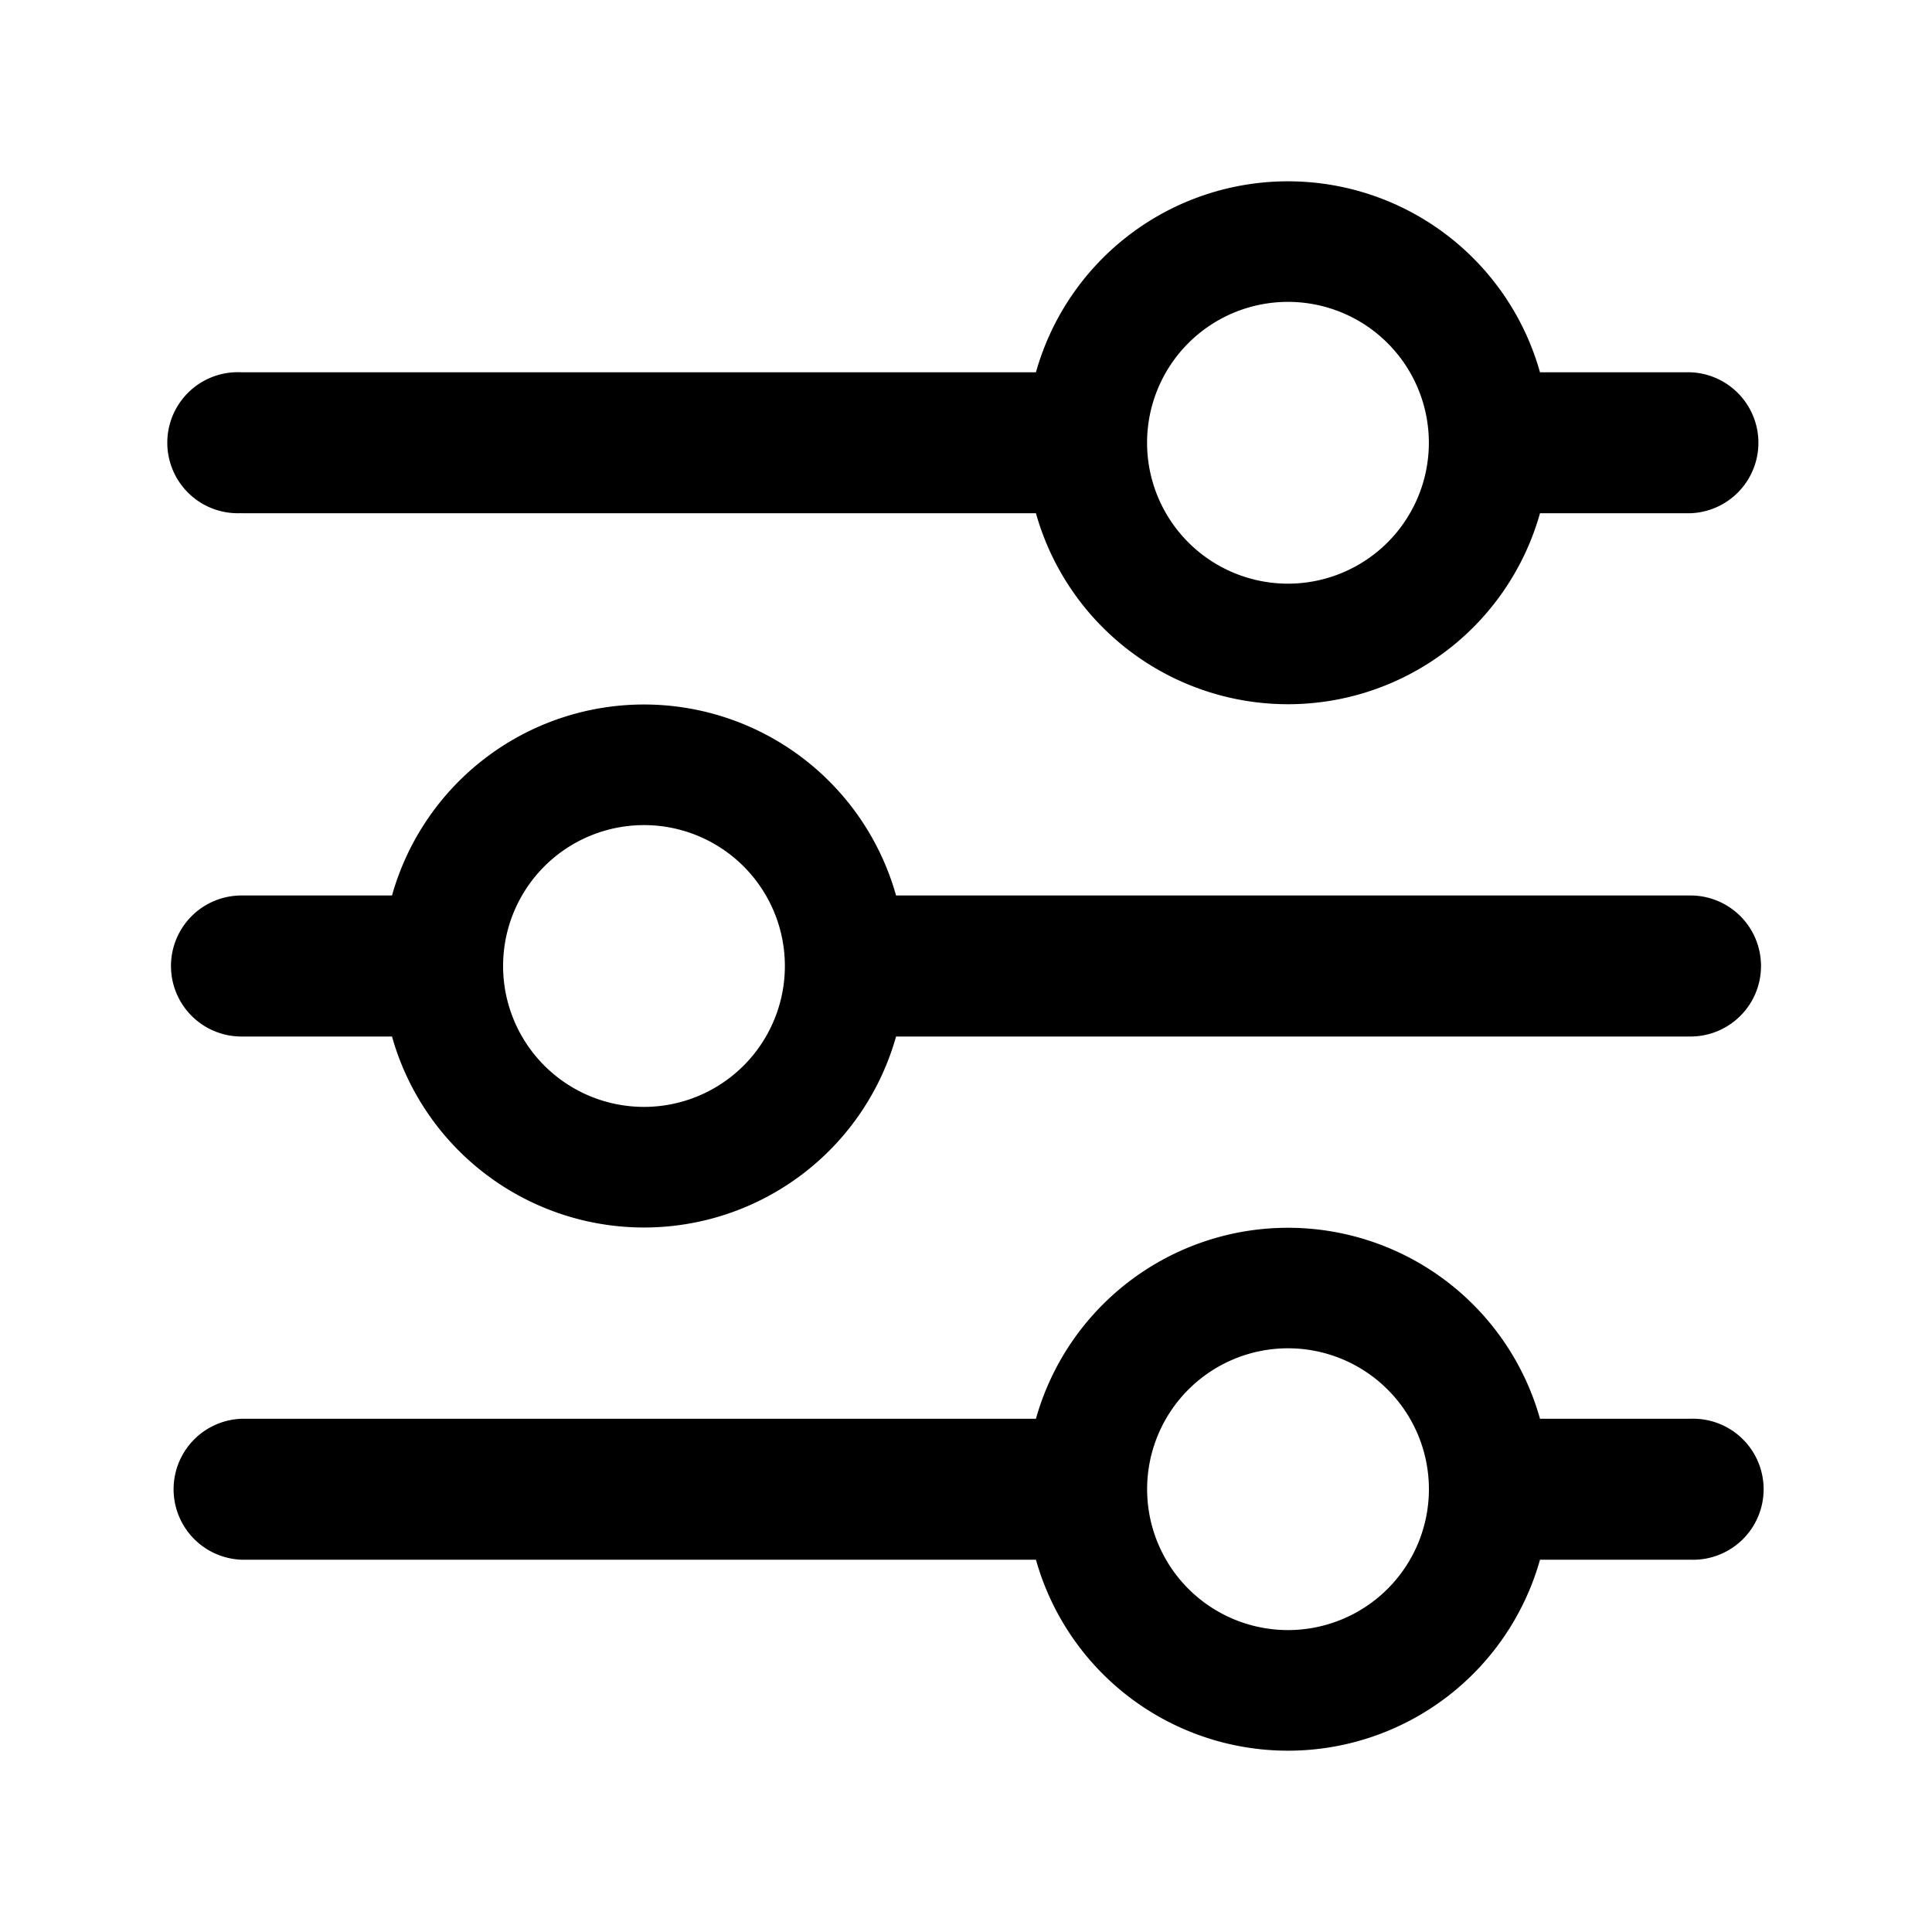 <svg width="20" height="20" fill="none" xmlns="http://www.w3.org/2000/svg"><path fill-rule="evenodd" clip-rule="evenodd" d="M2.5 5.313h8.224a2.71 2.71 0 0 0 5.218 0H17.5a.73.73 0 0 0 0-1.459h-1.558a2.71 2.71 0 0 0-5.218 0H2.5a.73.73 0 1 0 0 1.458Zm10.833-2.188a1.458 1.458 0 1 0 0 2.917 1.458 1.458 0 0 0 0-2.917ZM9.276 10.73a2.71 2.71 0 0 1-5.218 0H2.5a.73.73 0 0 1 0-1.46h1.558a2.71 2.71 0 0 1 5.218 0H17.5a.73.73 0 0 1 0 1.46H9.276ZM5.208 10a1.458 1.458 0 1 1 2.917 0 1.458 1.458 0 0 1-2.917 0Zm10.734 6.146H17.5a.73.73 0 1 0 0-1.459h-1.558a2.71 2.71 0 0 0-5.218 0H2.5a.73.73 0 0 0 0 1.459h8.224a2.71 2.71 0 0 0 5.218 0Zm-4.067-.73a1.458 1.458 0 1 1 2.917 0 1.458 1.458 0 0 1-2.917 0Z" fill="#000"/></svg>